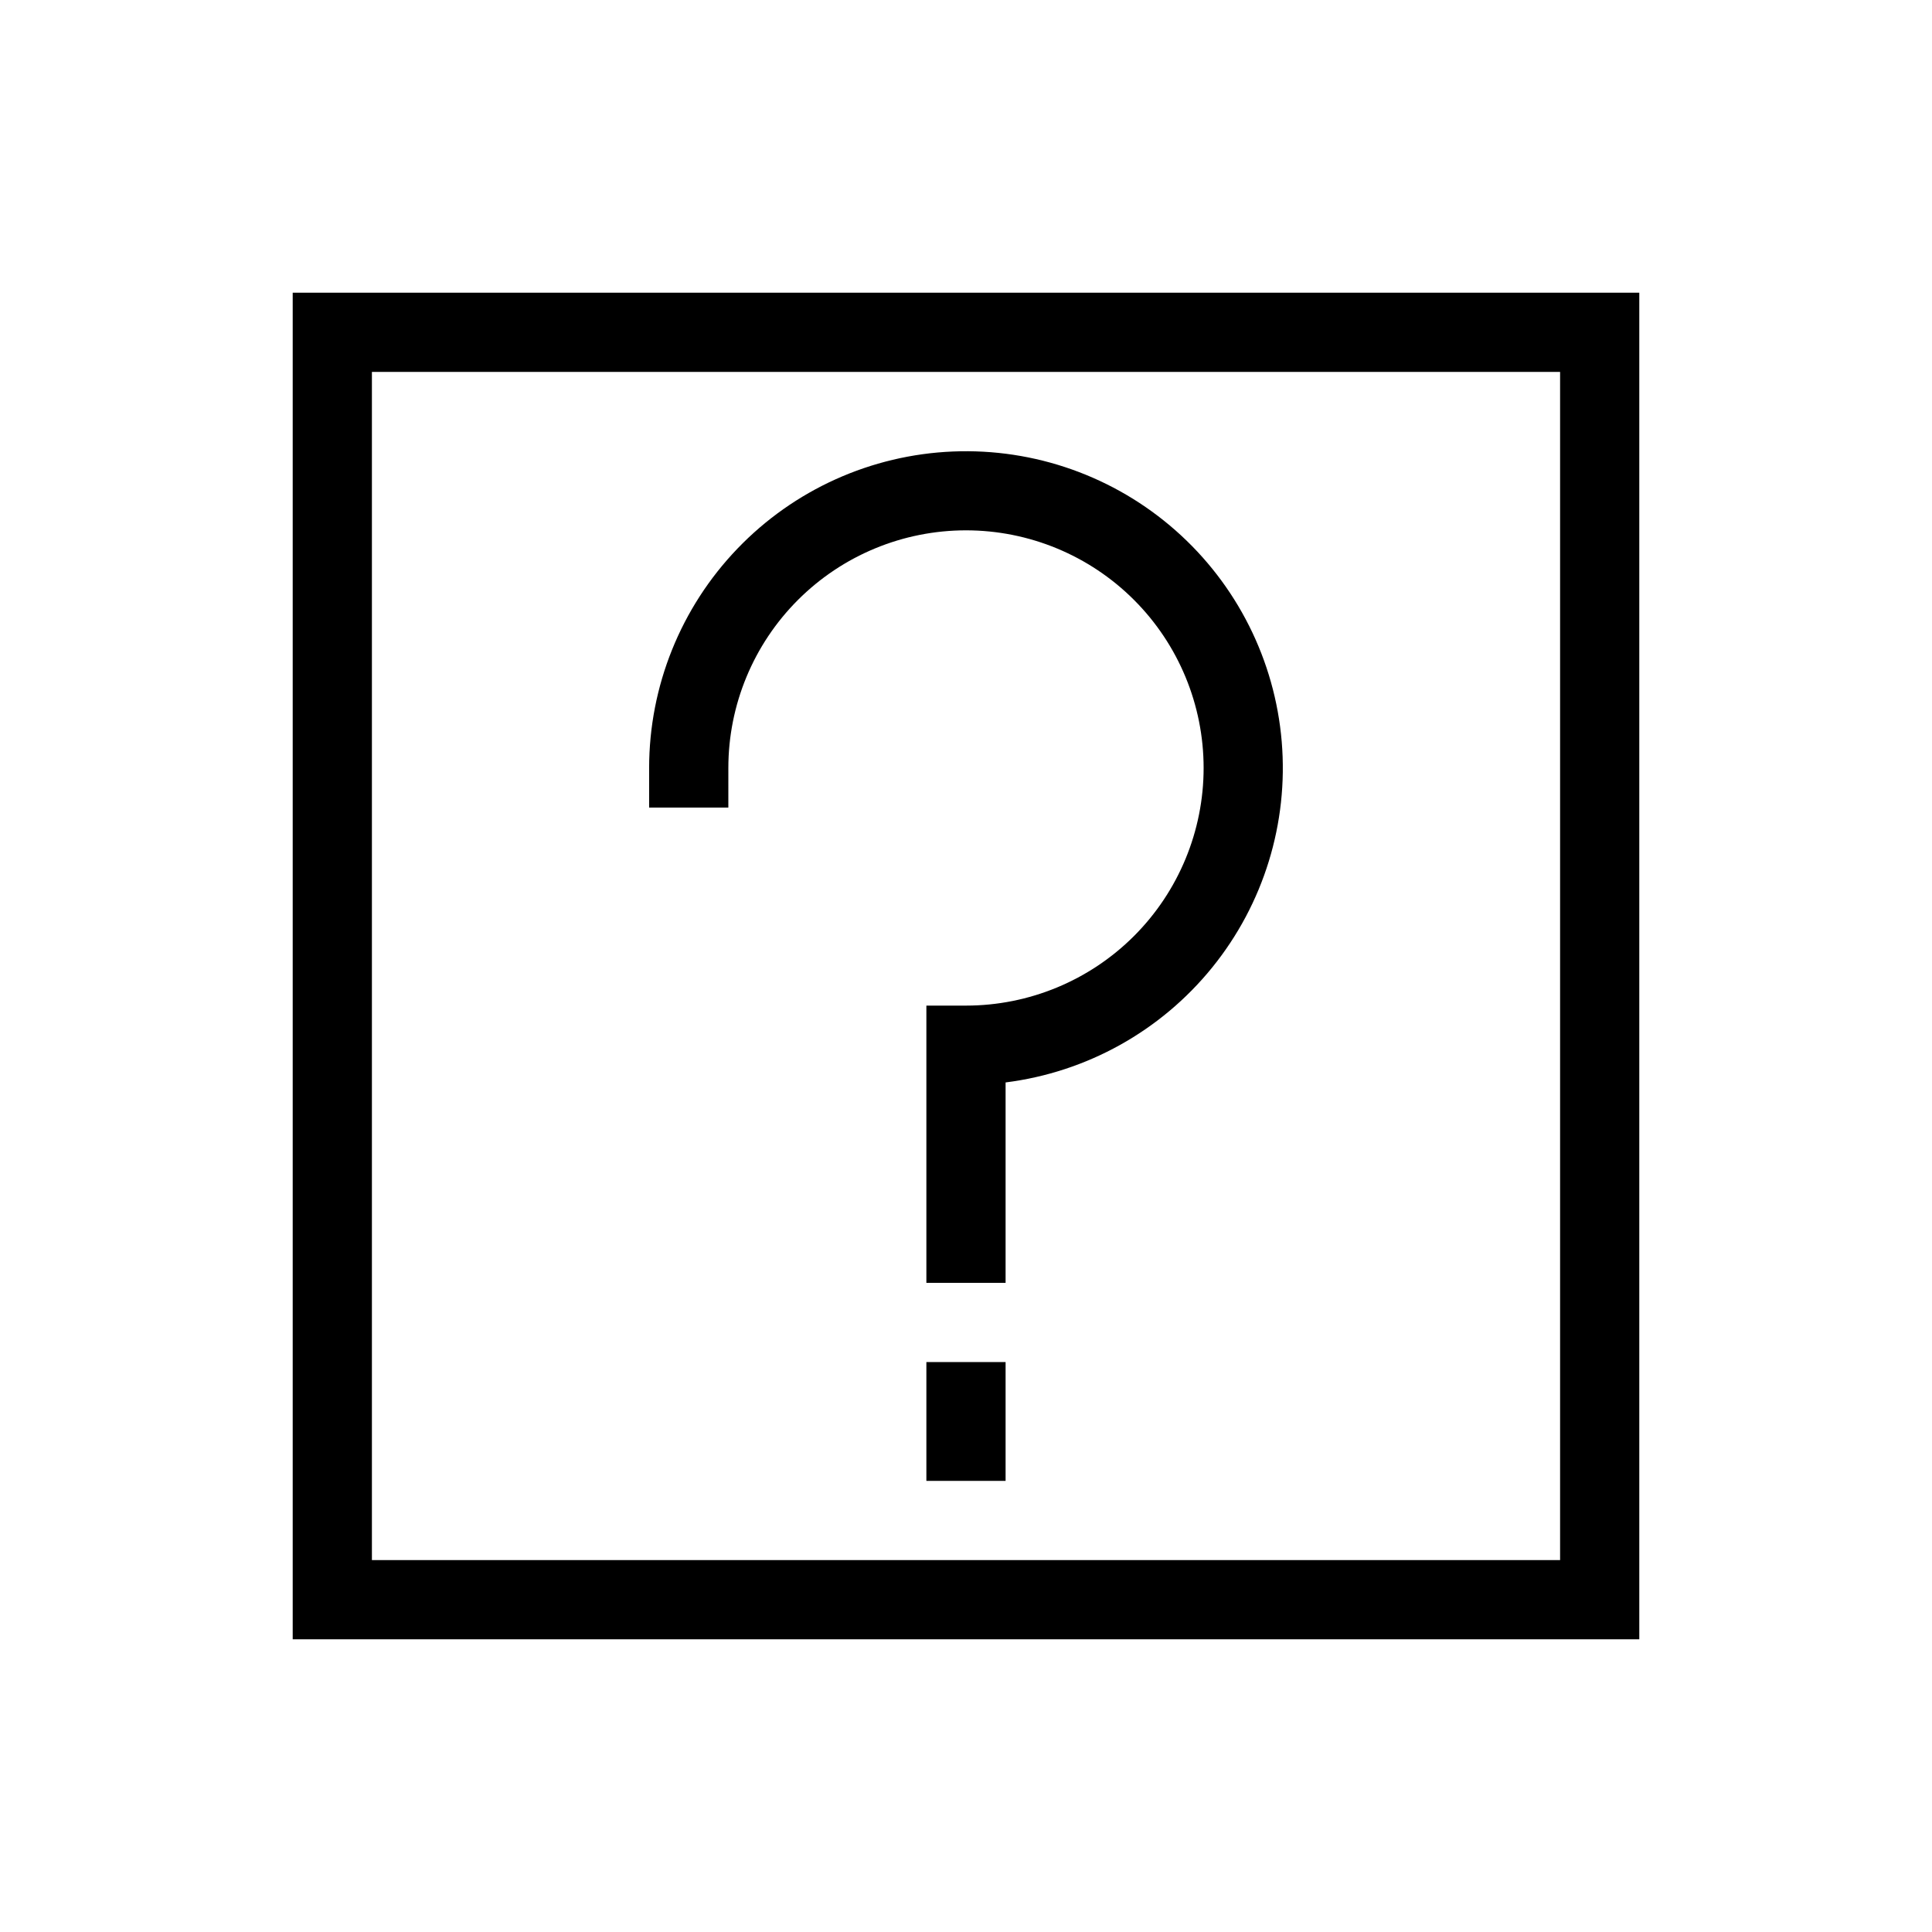 <?xml version="1.0" encoding="UTF-8"?>
<!-- Uploaded to: SVG Find, www.svgrepo.com, Generator: SVG Find Mixer Tools -->
<svg fill="#000000" width="800px" height="800px" version="1.1" viewBox="144 144 512 512" xmlns="http://www.w3.org/2000/svg">
 <g>
  <path d="m221.57 221.57v356.86h356.86v-356.86zm335.87 335.87h-314.88v-314.88h314.88z"/>
  <path d="m337.02 347.52c0-16.703 6.633-32.723 18.445-44.531 11.809-11.812 27.828-18.445 44.531-18.445 16.699 0 32.719 6.633 44.531 18.445 11.809 11.809 18.445 27.828 18.445 44.531 0 16.699-6.637 32.719-18.445 44.531-11.812 11.809-27.832 18.445-44.531 18.445h-10.496v73.473h20.992v-53.113c21.488-2.707 41.102-13.613 54.738-30.445 13.641-16.828 20.246-38.273 18.441-59.859-1.805-21.586-11.883-41.641-28.125-55.969-16.246-14.332-37.398-21.832-59.039-20.93-21.645 0.898-42.102 10.129-57.098 25.758-15 15.629-23.375 36.445-23.383 58.109v10.496h20.992z"/>
  <path d="m389.5 504.96h20.992v31.488h-20.992z"/>
 </g>
</svg>